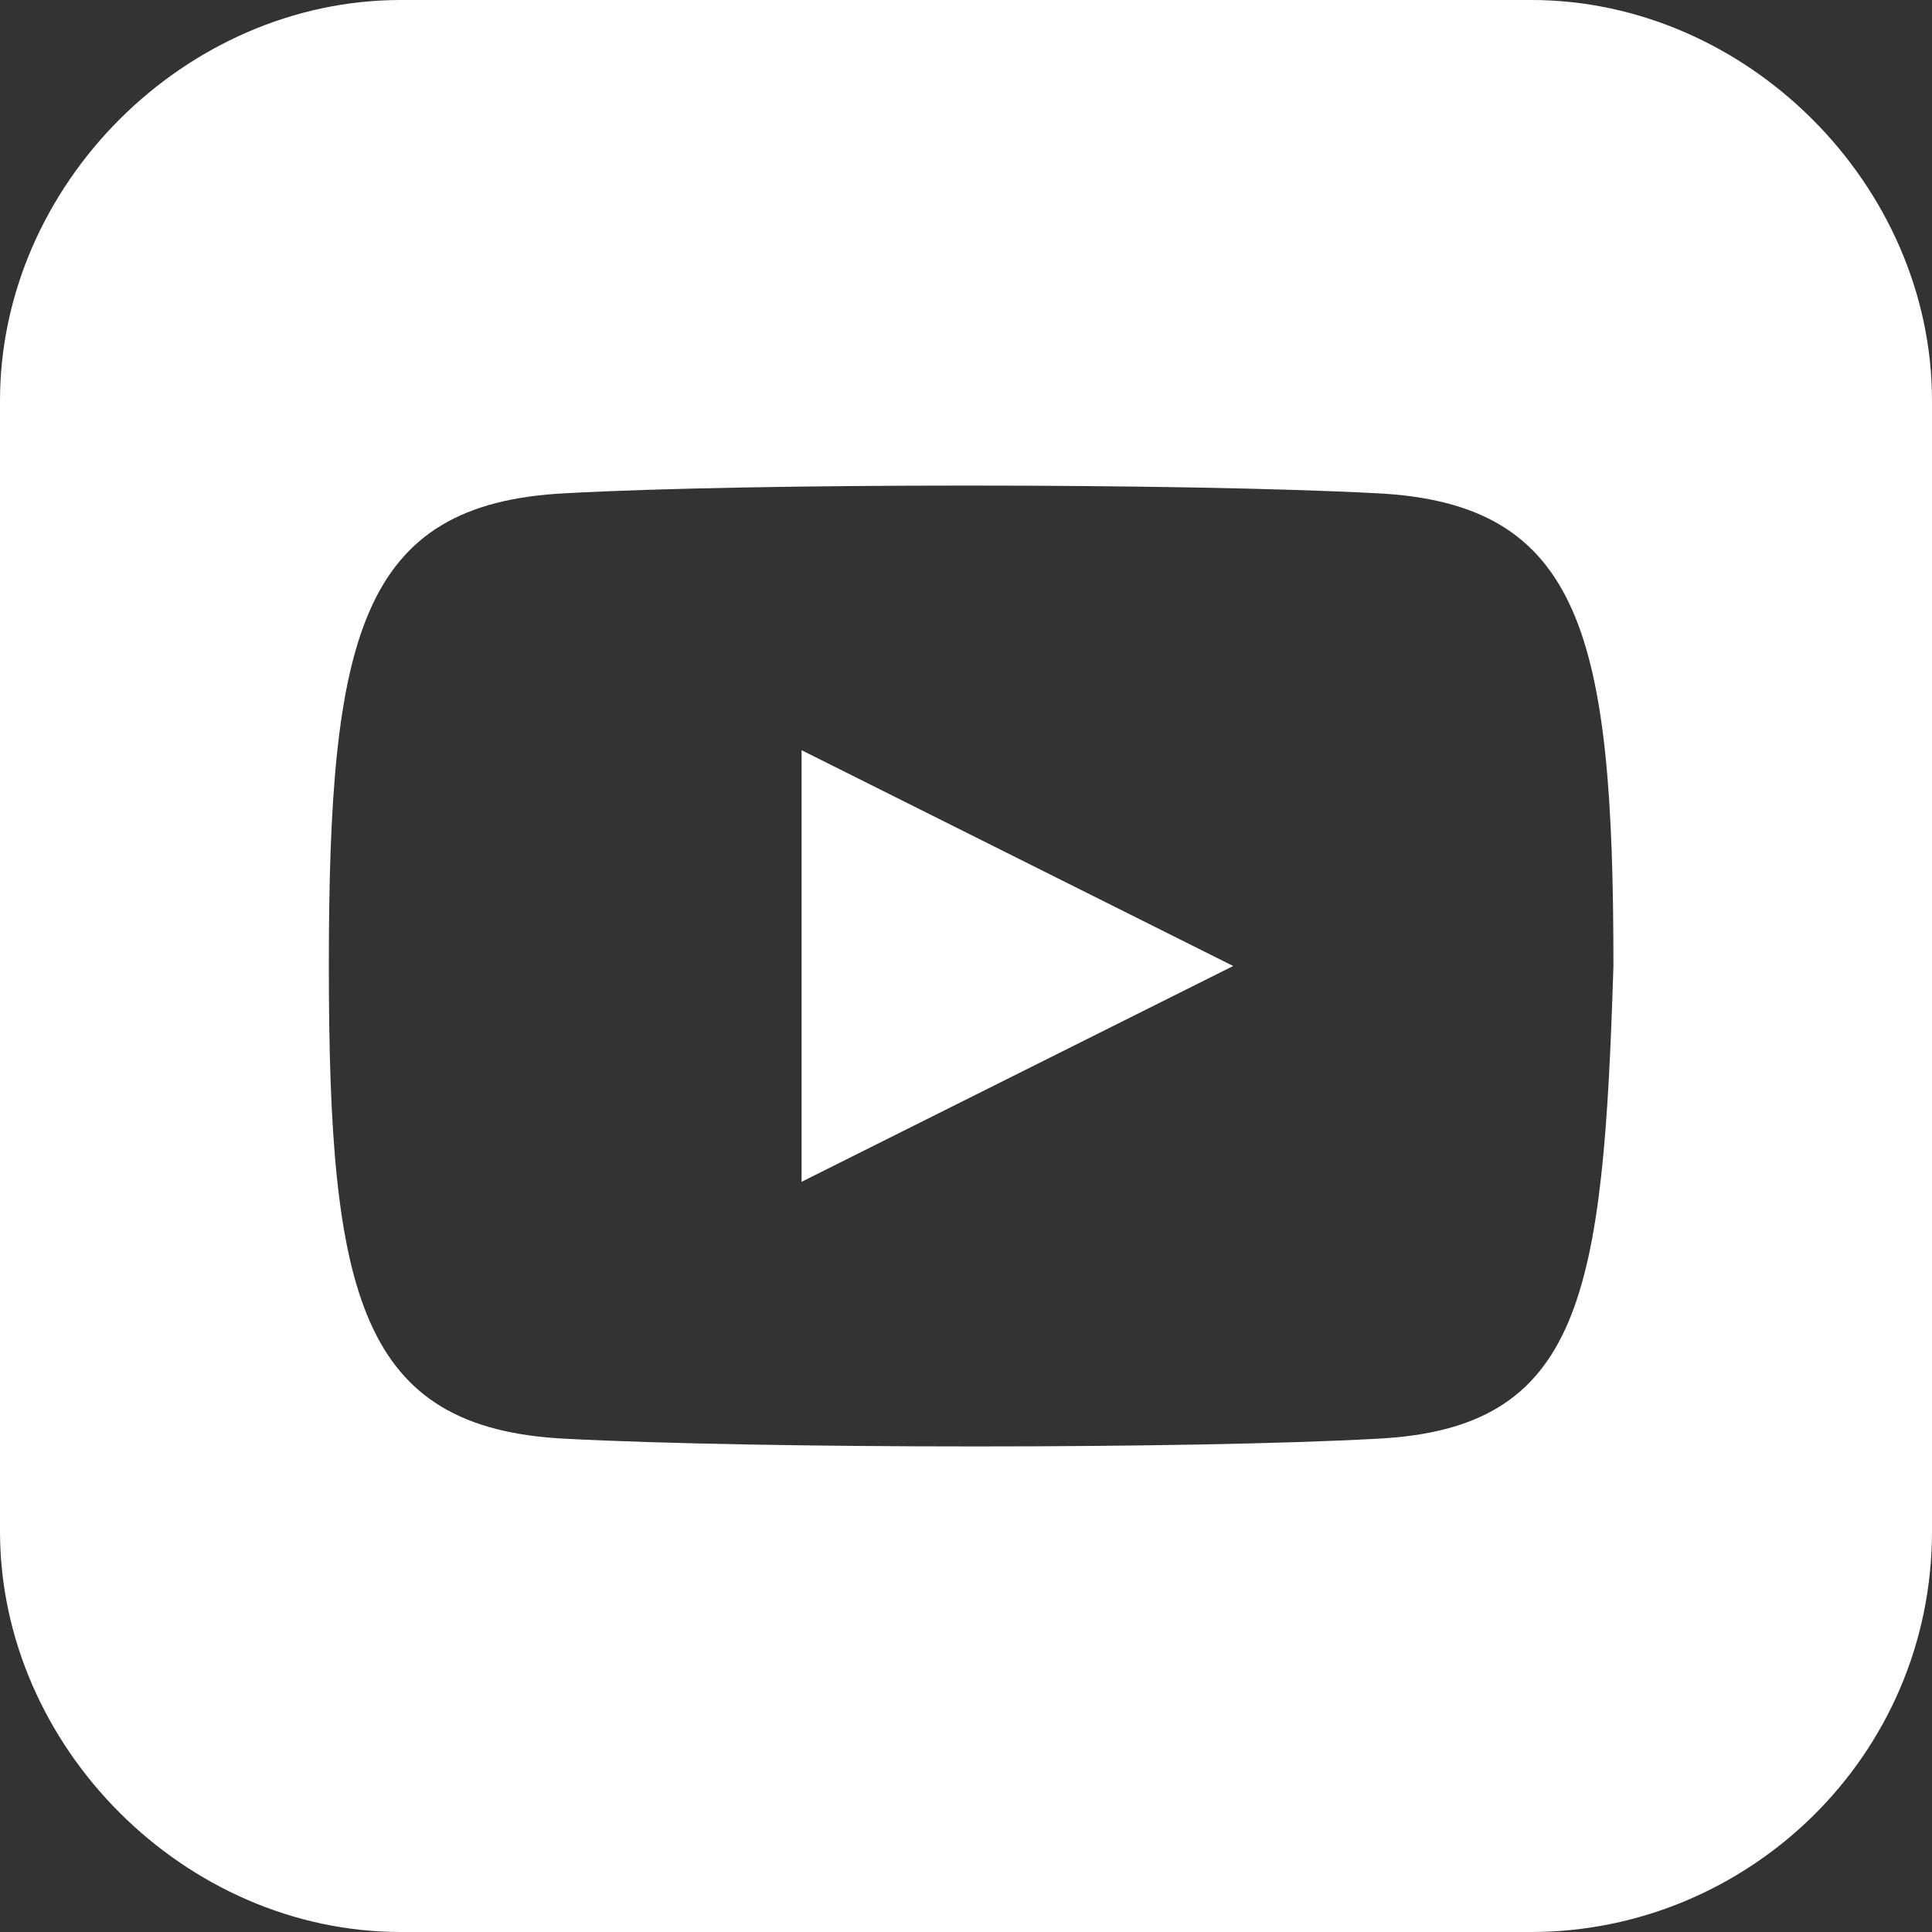 <?xml version="1.0" encoding="utf-8"?>
<!-- Generator: Adobe Illustrator 24.2.0, SVG Export Plug-In . SVG Version: 6.00 Build 0)  -->
<svg version="1.1" id="Layer_1" xmlns="http://www.w3.org/2000/svg" xmlns:xlink="http://www.w3.org/1999/xlink" x="0px" y="0px"
	 viewBox="0 0 18.8 18.8" style="enable-background:new 0 0 18.8 18.8;" xml:space="preserve">
<rect x="0" y="0" width="18.8" height="18.8" fill="#333333" stroke="none"/>
<style type="text/css">
	.st0{fill:#FFFFFF;}
</style>
<path id="youtube-8" class="st0" d="M7.8,7.3L12,9.4l-4.2,2.1V7.3z M18.8,3.9v11c0,2.2-1.8,3.9-3.9,3.9h-11C1.8,18.8,0,17,0,14.9
	v-11C0,1.8,1.8,0,3.9,0h11C17,0,18.8,1.8,18.8,3.9z M15.7,9.4c0-3.2-0.3-4.5-2.3-4.6c-1.9-0.1-6.1-0.1-7.9,0c-2,0.1-2.3,1.4-2.3,4.6
	c0,3.2,0.3,4.5,2.3,4.6c1.9,0.1,6.1,0.1,7.9,0C15.4,13.9,15.6,12.6,15.7,9.4z"/>
</svg>
